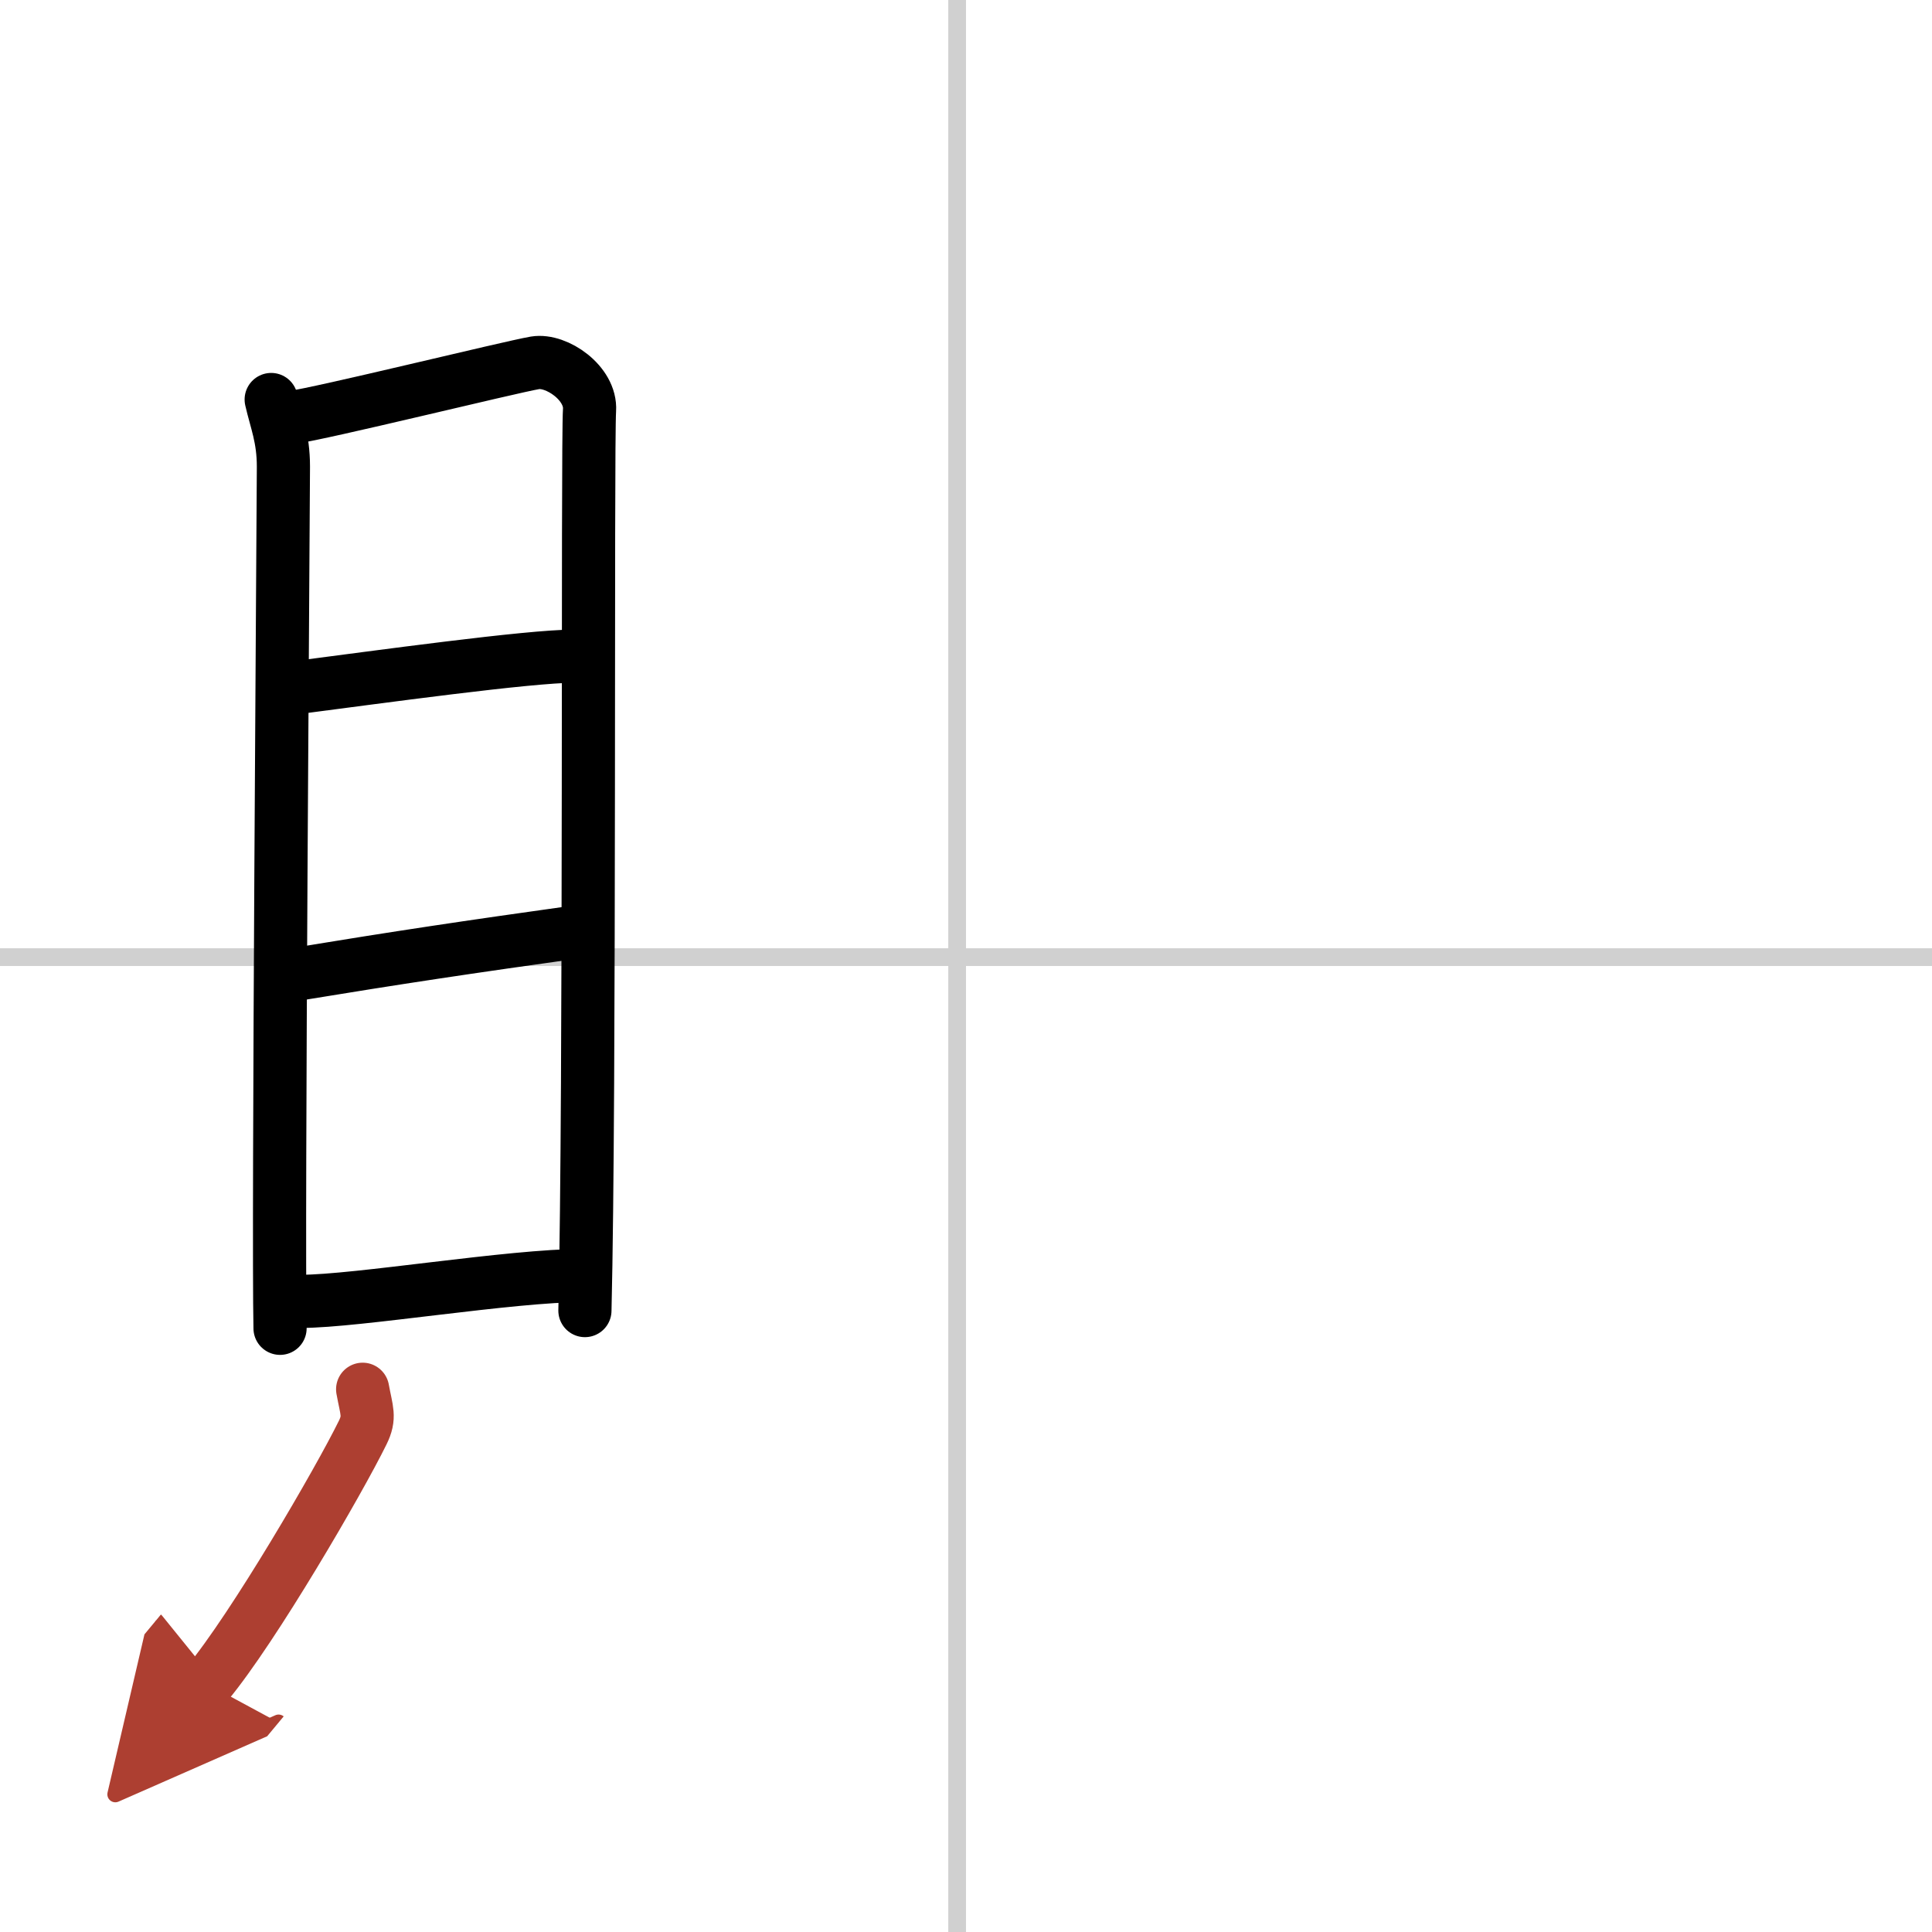 <svg width="400" height="400" viewBox="0 0 109 109" xmlns="http://www.w3.org/2000/svg"><defs><marker id="a" markerWidth="4" orient="auto" refX="1" refY="5" viewBox="0 0 10 10"><polyline points="0 0 10 5 0 10 1 5" fill="#ad3f31" stroke="#ad3f31"/></marker></defs><g fill="none" stroke="#000" stroke-linecap="round" stroke-linejoin="round" stroke-width="3"><rect width="100%" height="100%" fill="#fff" stroke="#fff"/><line x1="54" x2="54" y2="109" stroke="#d0d0d0" stroke-width="1"/><line x2="109" y1="54" y2="54" stroke="#d0d0d0" stroke-width="1"/><path d="m15.3 22.54c0.28 1.23 0.69 2.15 0.69 3.79s-0.31 43.18-0.19 48.61"/><path d="m16.46 23.55c1.6-0.2 12.27-2.83 13.73-3.08 1.21-0.2 3.17 1.15 3.07 2.67-0.13 1.93 0.04 38.47-0.26 50.8"/><path d="m16.44 38.83c5.01-0.65 13.39-1.81 15.95-1.81"/><path d="m16.57 54.99c6.1-1 9.57-1.52 16.28-2.46"/><path d="m16.98 73.42c3.17 0 11.82-1.46 15.93-1.46"/><path d="m20.46 78.38c0.22 1.22 0.44 1.56 0 2.45-1.32 2.69-6.14 10.99-8.78 14.17" marker-end="url(#a)" stroke="#ad3f31"/></g></svg>

